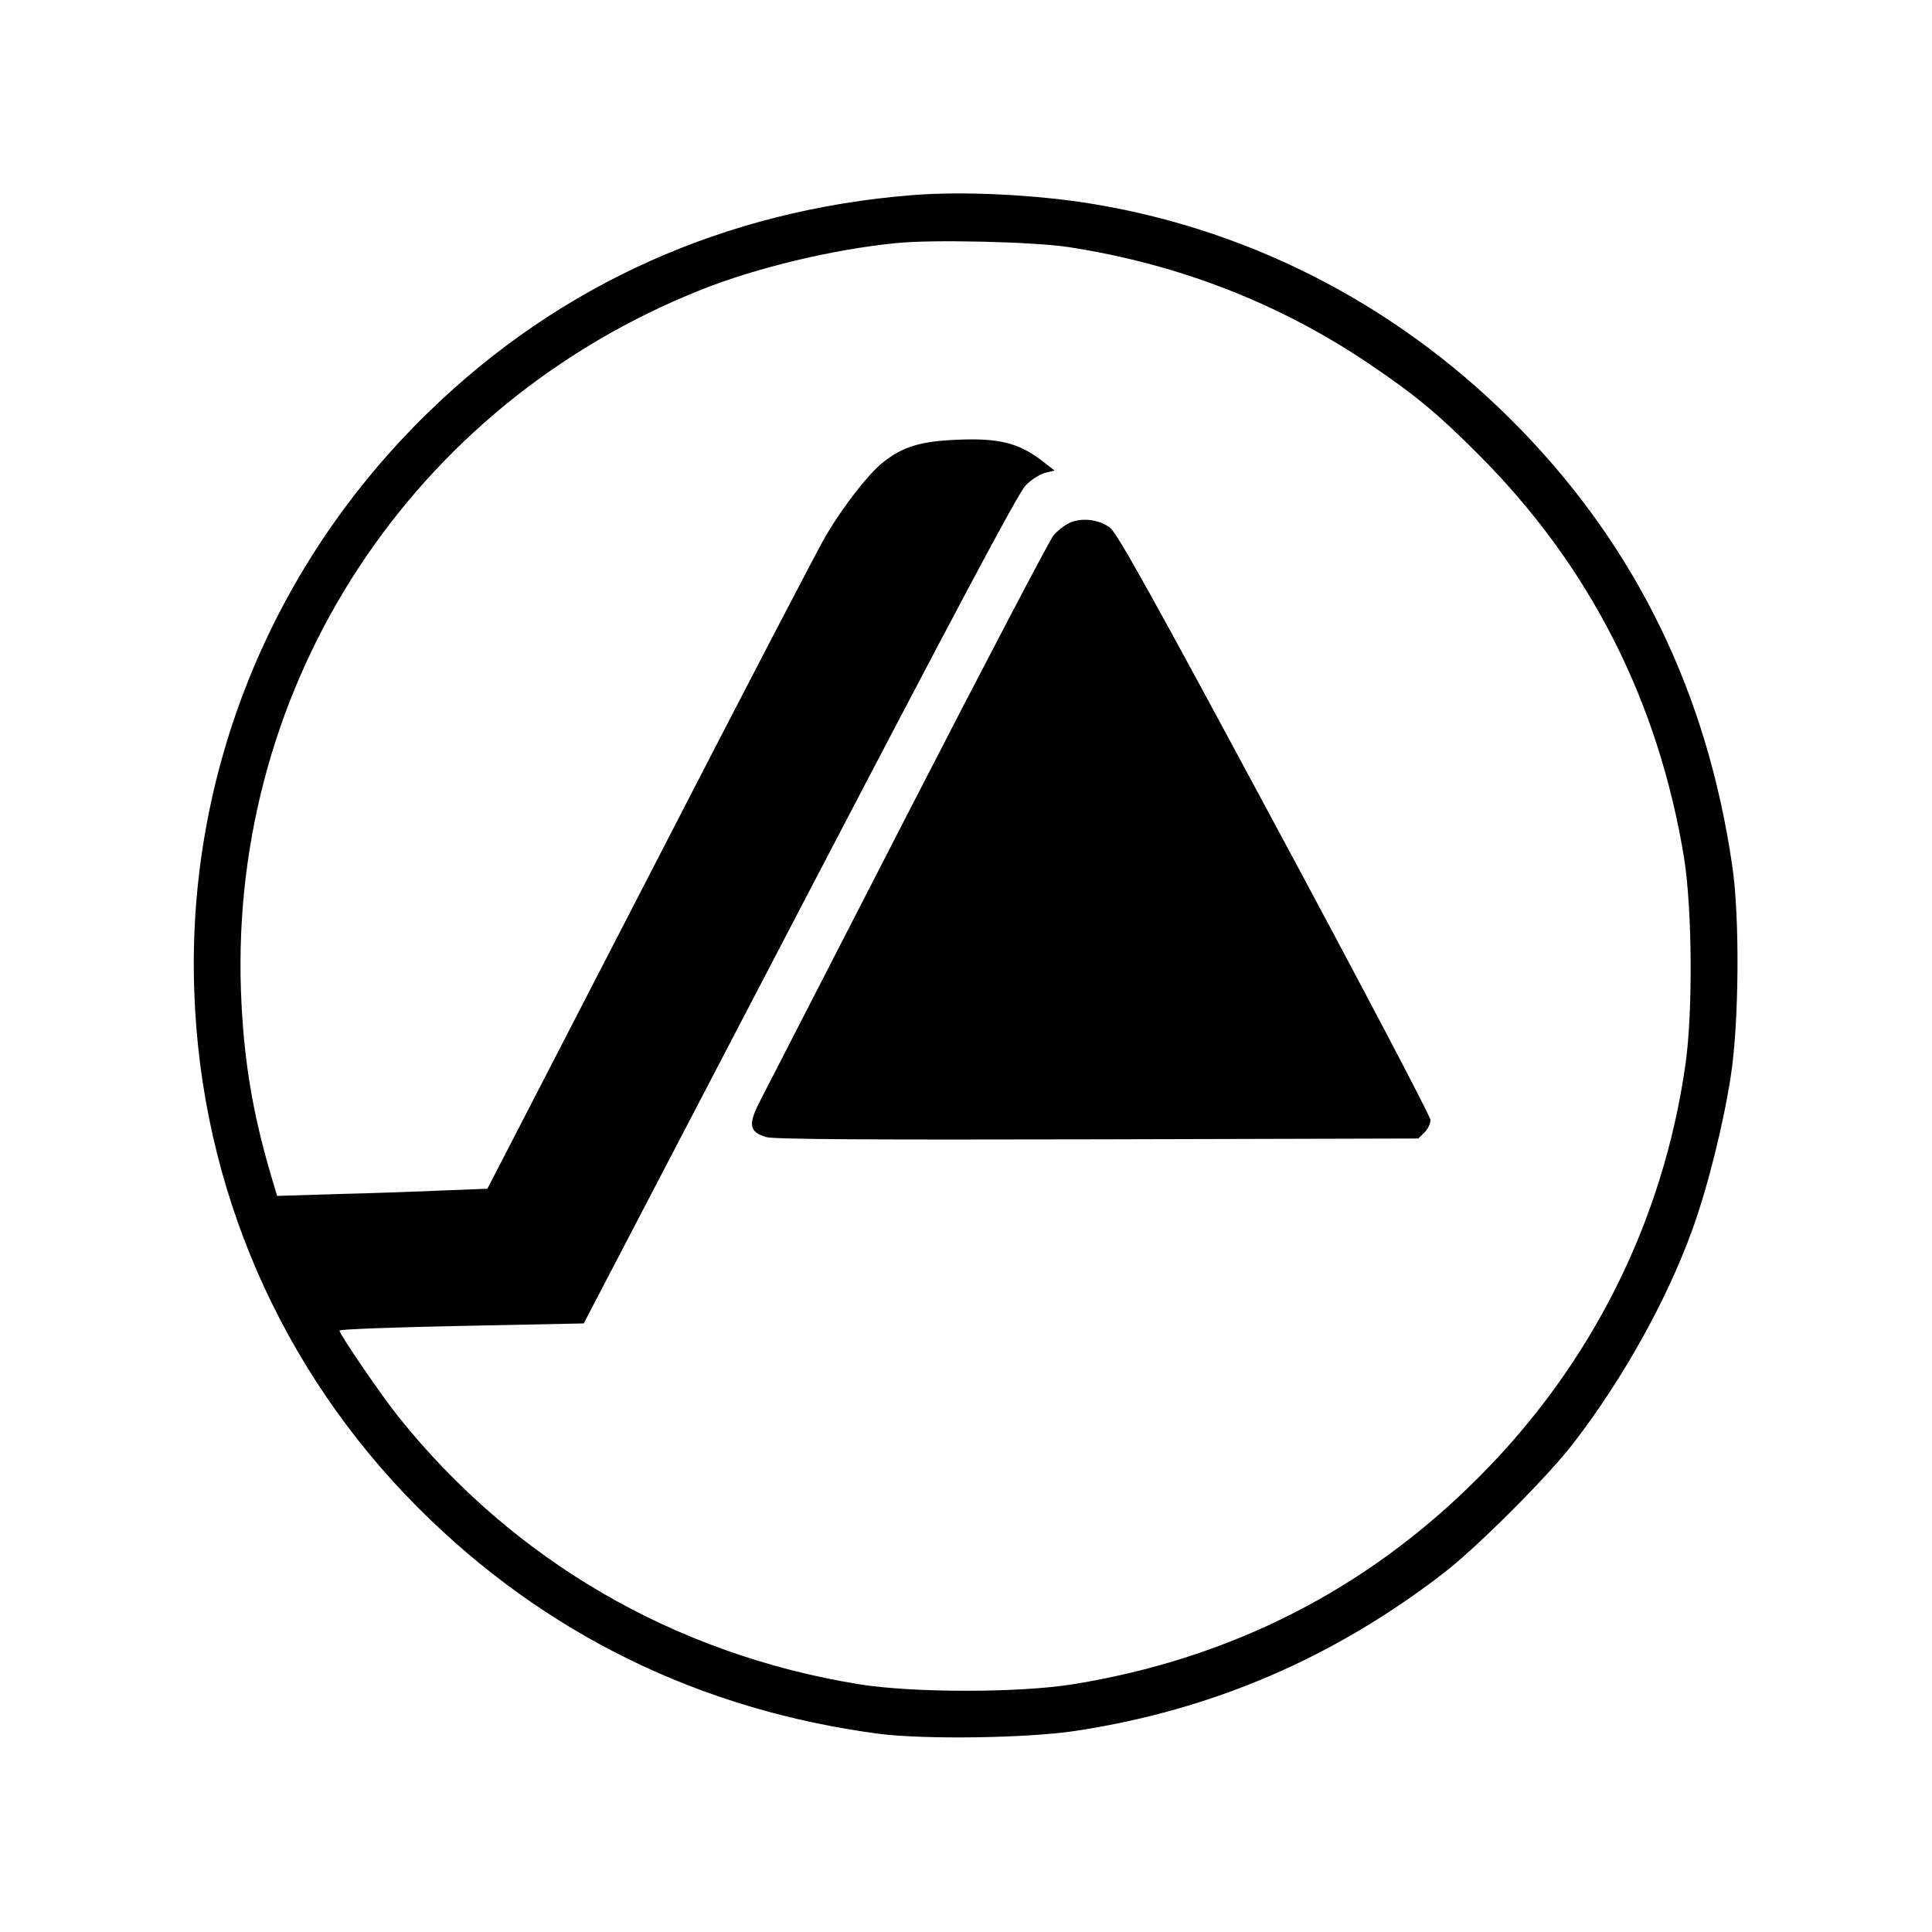 <?xml version="1.0" standalone="no"?>
<!DOCTYPE svg PUBLIC "-//W3C//DTD SVG 20010904//EN"
 "http://www.w3.org/TR/2001/REC-SVG-20010904/DTD/svg10.dtd">
<svg version="1.0" xmlns="http://www.w3.org/2000/svg"
 width="700pt" height="700pt" viewBox="0 0 700 700"
 preserveAspectRatio="xMidYMid meet">
<g transform="translate(0,700) scale(0.1,-0.1)"
fill="#000000" stroke="none">
<path d="M3305 6293 c-676 -54 -1274 -322 -1749 -783 -574 -556 -881 -1316
-852 -2105 25 -709 313 -1369 812 -1869 456 -456 1020 -732 1669 -818 165 -21
540 -16 714 11 493 75 933 264 1331 571 122 94 376 348 470 470 179 232 338
517 430 770 56 153 114 385 141 561 30 192 33 580 5 764 -91 622 -345 1145
-766 1579 -421 434 -958 718 -1544 816 -209 35 -477 48 -661 33z m565 -188
c404 -62 775 -207 1105 -433 155 -105 242 -178 380 -317 404 -403 654 -895
747 -1465 29 -185 32 -552 5 -745 -81 -571 -341 -1090 -752 -1500 -403 -404
-894 -654 -1465 -747 -196 -32 -584 -32 -780 0 -666 109 -1247 446 -1665 967
-62 77 -215 301 -215 314 0 5 199 12 442 17 l443 9 782 1499 c566 1084 792
1510 819 1537 20 21 52 41 71 46 l34 8 -50 39 c-80 60 -152 79 -296 73 -139
-5 -206 -25 -279 -85 -51 -41 -141 -157 -202 -260 -23 -37 -308 -585 -634
-1218 l-594 -1151 -155 -6 c-86 -4 -258 -10 -382 -13 l-225 -7 -22 74 c-69
235 -100 427 -109 669 -39 1118 621 2124 1667 2540 201 80 475 146 705 169
129 14 500 5 625 -14z"/>
<path d="M3872 5104 c-18 -9 -43 -29 -55 -44 -13 -15 -248 -463 -522 -996
-274 -533 -516 -1004 -538 -1047 -48 -92 -44 -118 20 -137 27 -8 376 -10 1200
-8 l1162 3 22 22 c12 11 22 32 22 45 0 13 -254 496 -564 1072 -440 819 -571
1054 -597 1074 -41 31 -106 38 -150 16z"/>
</g>
</svg>
